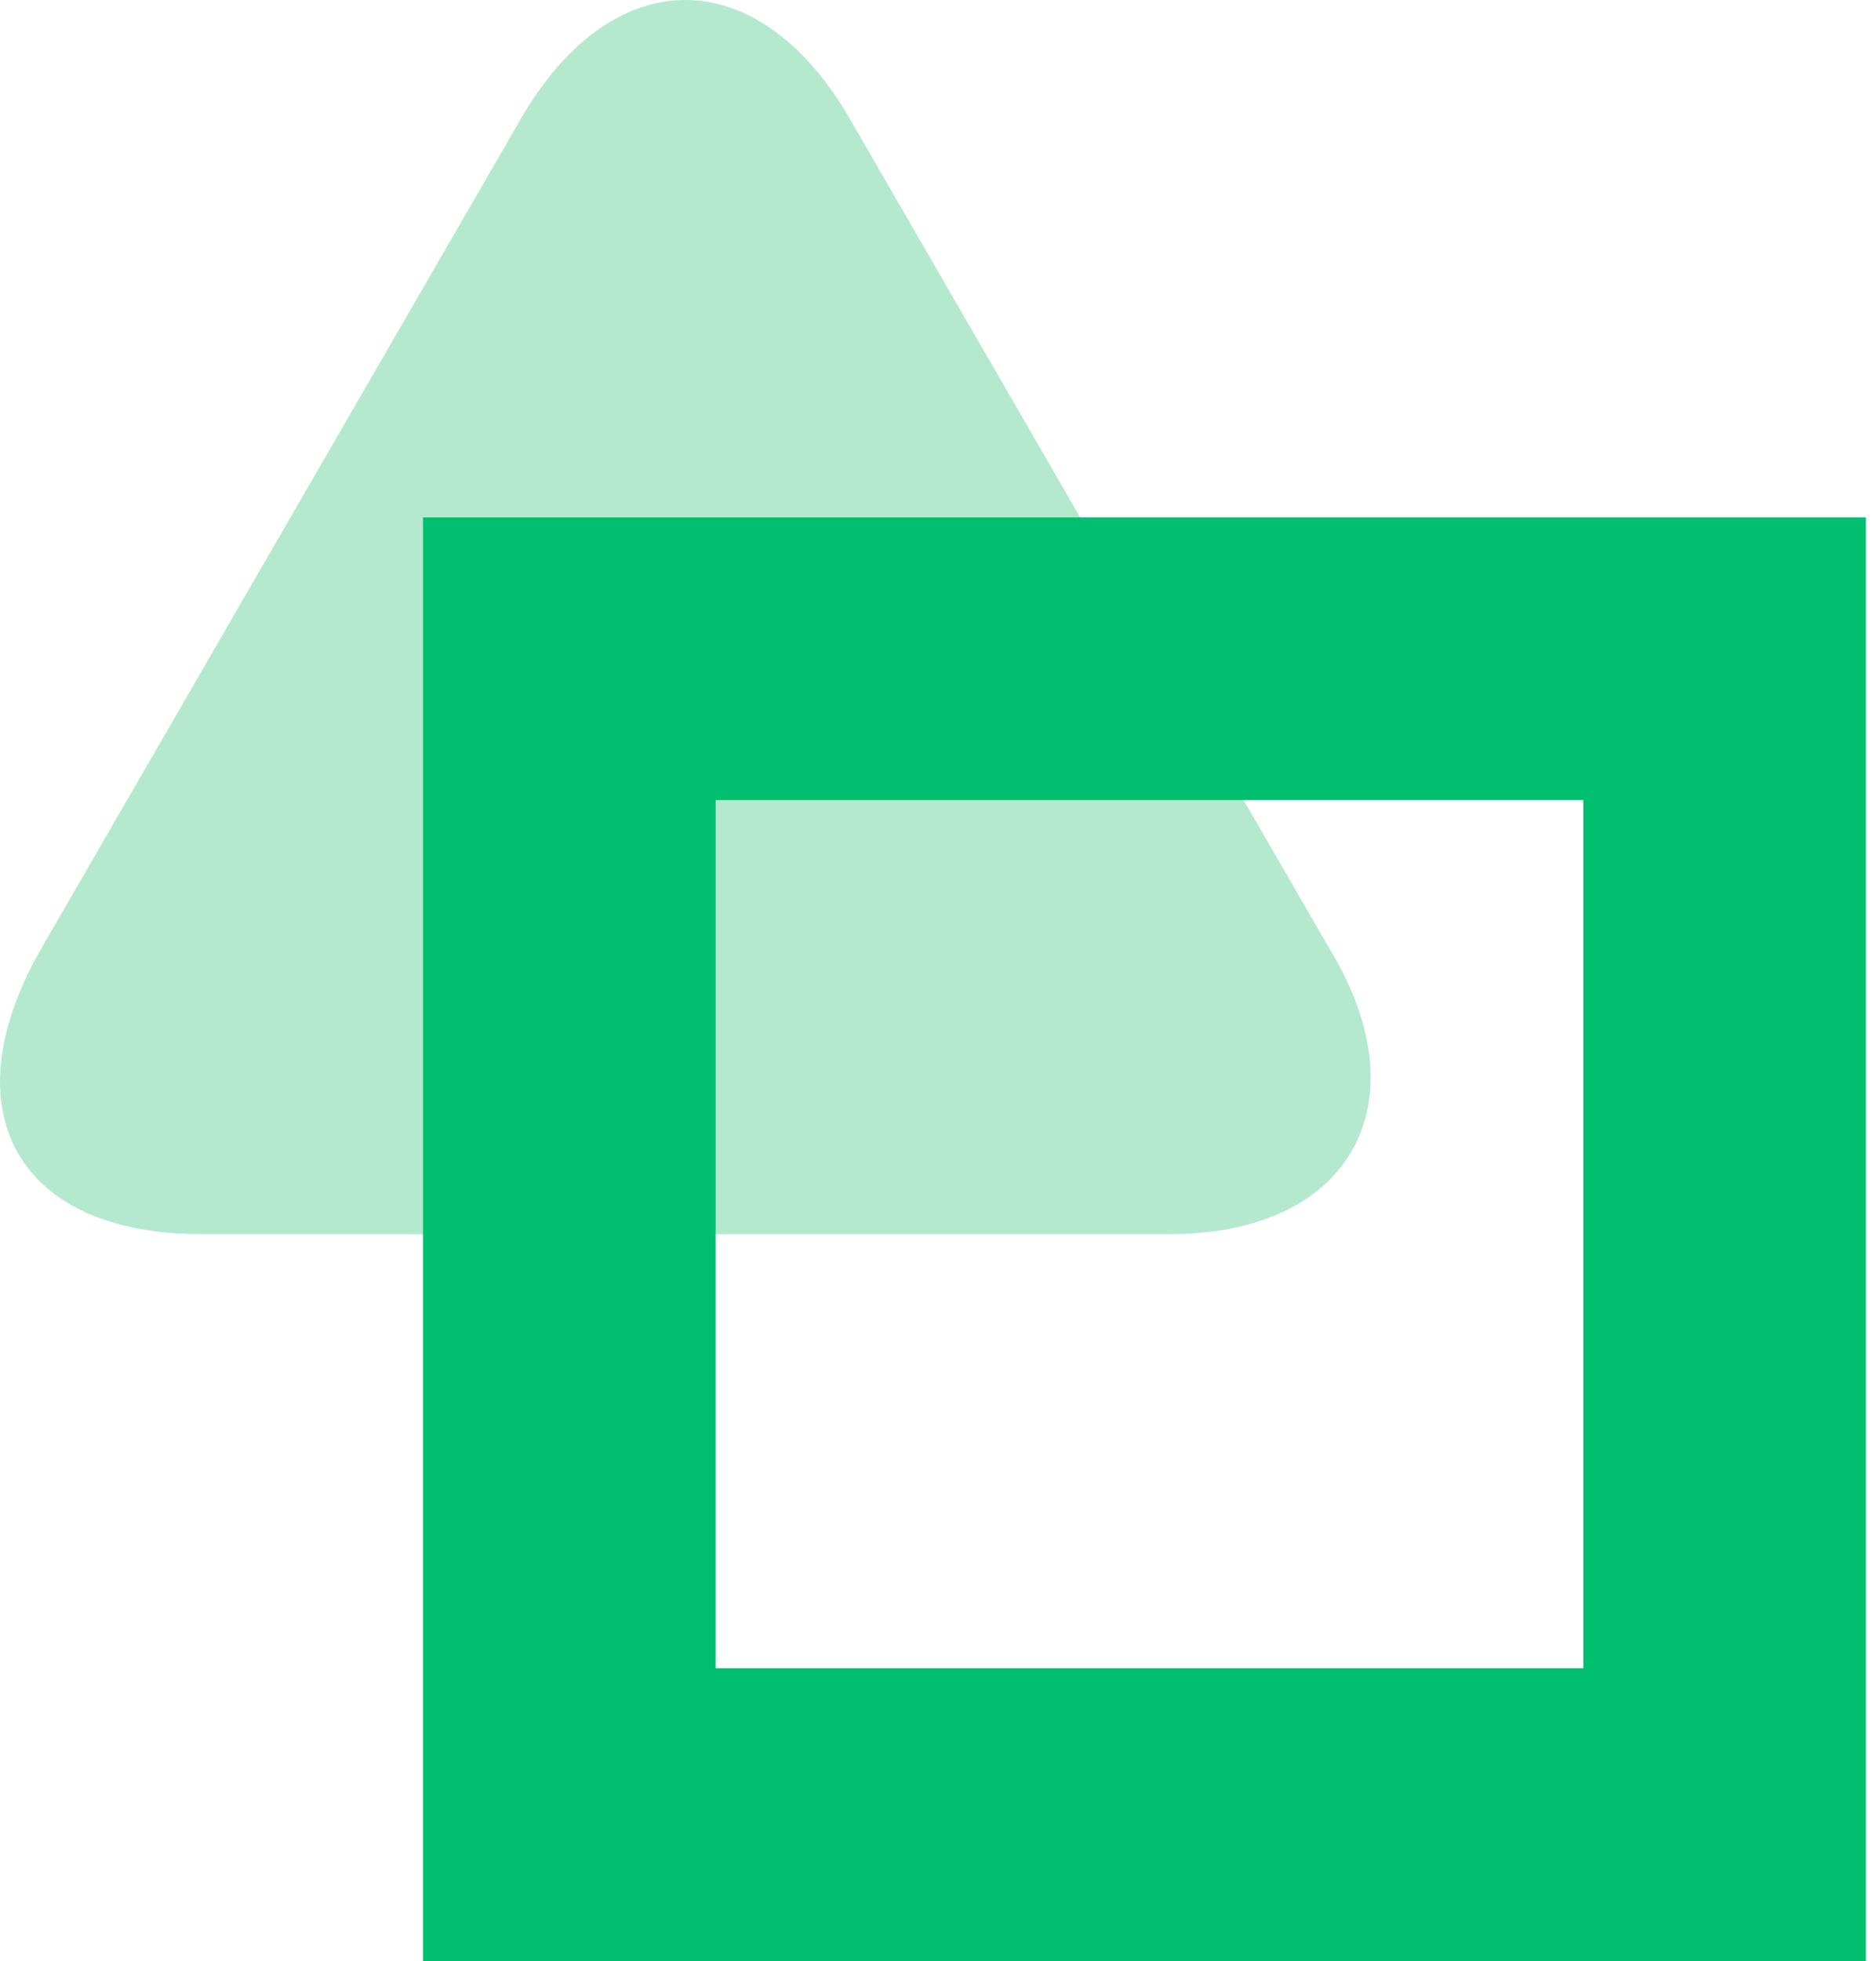 <svg xmlns="http://www.w3.org/2000/svg" viewBox="0 0 18.592 19.425"><defs><style>.a{fill:#b4e9cf;}.b{fill:#00bf6f;}</style></defs><g transform="translate(-507 -257)"><g transform="translate(506.992 257.025)"><path class="a" d="M2,12.2C.2,12.2-.5,11,.4,9.4L5.2,1.1c.9-1.5,2.3-1.5,3.2,0l4.8,8.3c.9,1.5.2,2.8-1.6,2.8Z"/><path class="b" d="M18.6,19.4H4.2V5.1H18.5V19.4ZM7.1,16.5h8.6V7.9H7.1Z"/></g></g></svg>